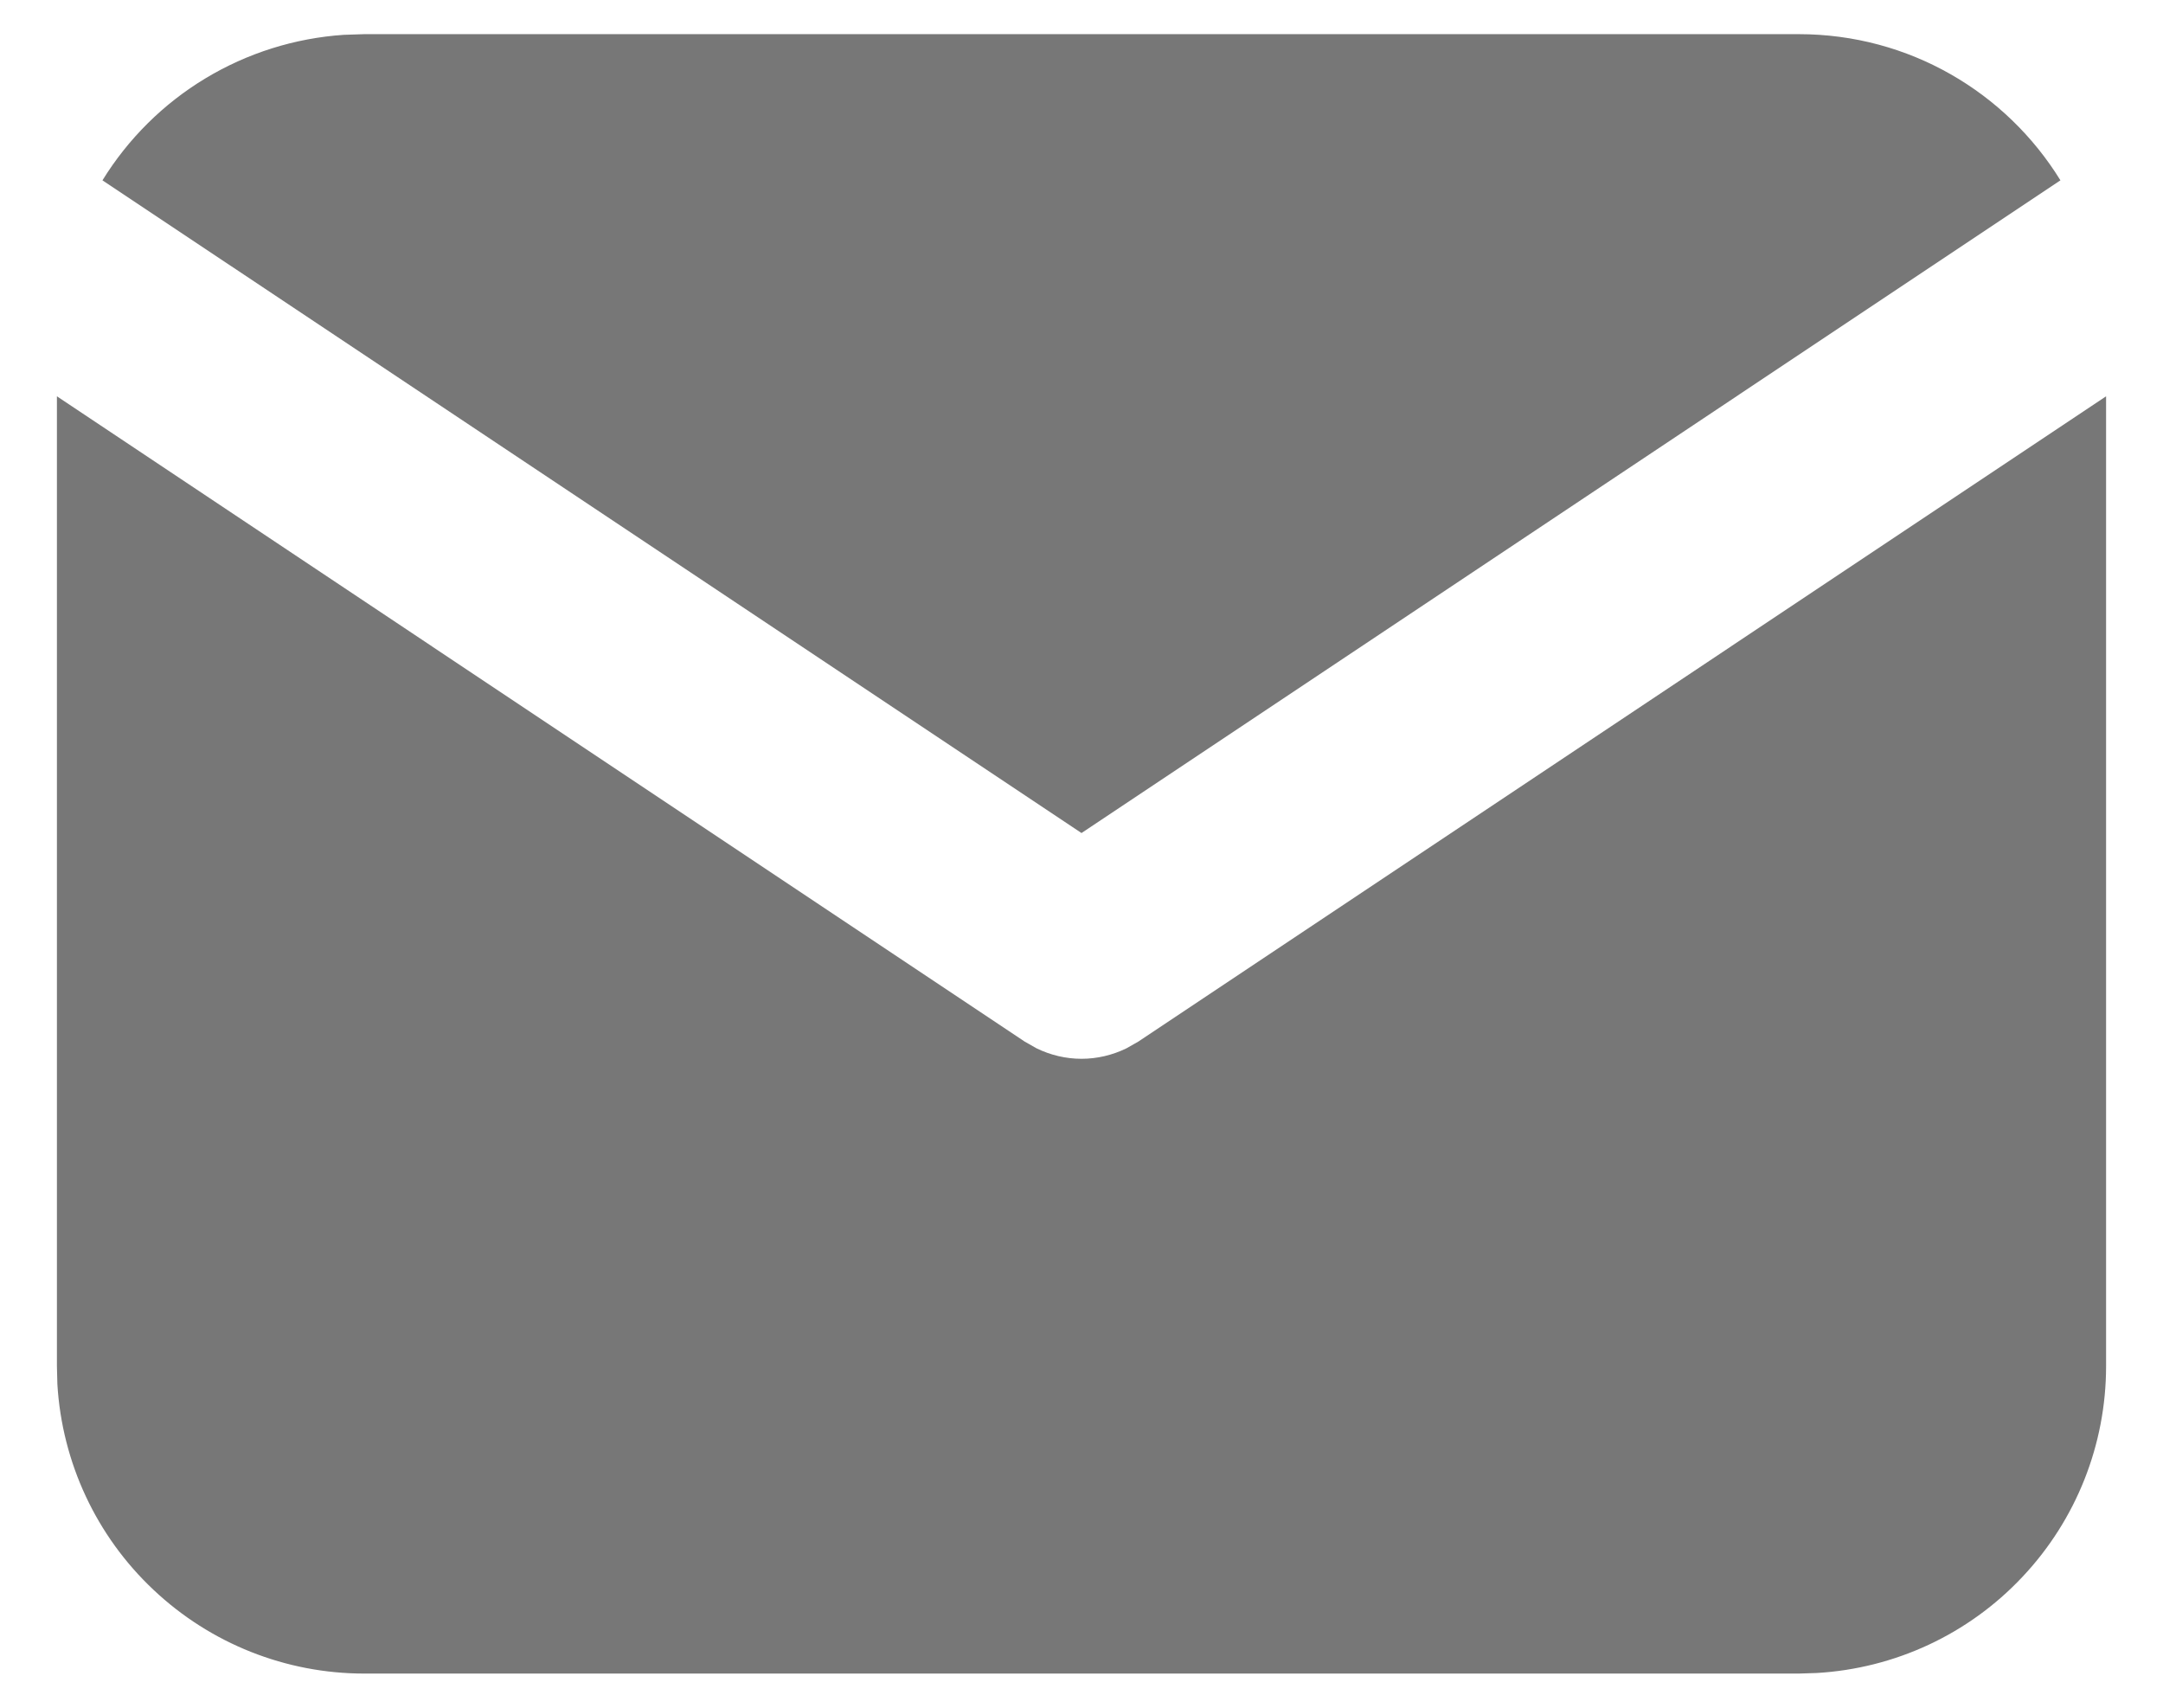 <svg width="19" height="15" viewBox="0 0 19 15" fill="none" xmlns="http://www.w3.org/2000/svg">
<path d="M18.5 3.481V12C18.5 12.689 18.237 13.351 17.764 13.852C17.292 14.354 16.646 14.655 15.958 14.695L15.8 14.7H3.2C2.511 14.7 1.849 14.437 1.348 13.964C0.846 13.492 0.545 12.846 0.504 12.158L0.5 12V3.481L9.001 9.149L9.105 9.208C9.228 9.268 9.363 9.3 9.5 9.3C9.637 9.3 9.772 9.268 9.895 9.208L9.999 9.149L18.5 3.481Z" fill="#777777"/>
<path d="M15.8 0.3C16.772 0.3 17.624 0.813 18.099 1.584L9.5 7.317L0.9 1.584C1.126 1.218 1.436 0.91 1.805 0.688C2.173 0.466 2.59 0.335 3.019 0.306L3.2 0.3H15.8Z" fill="#777777"/>
</svg>
